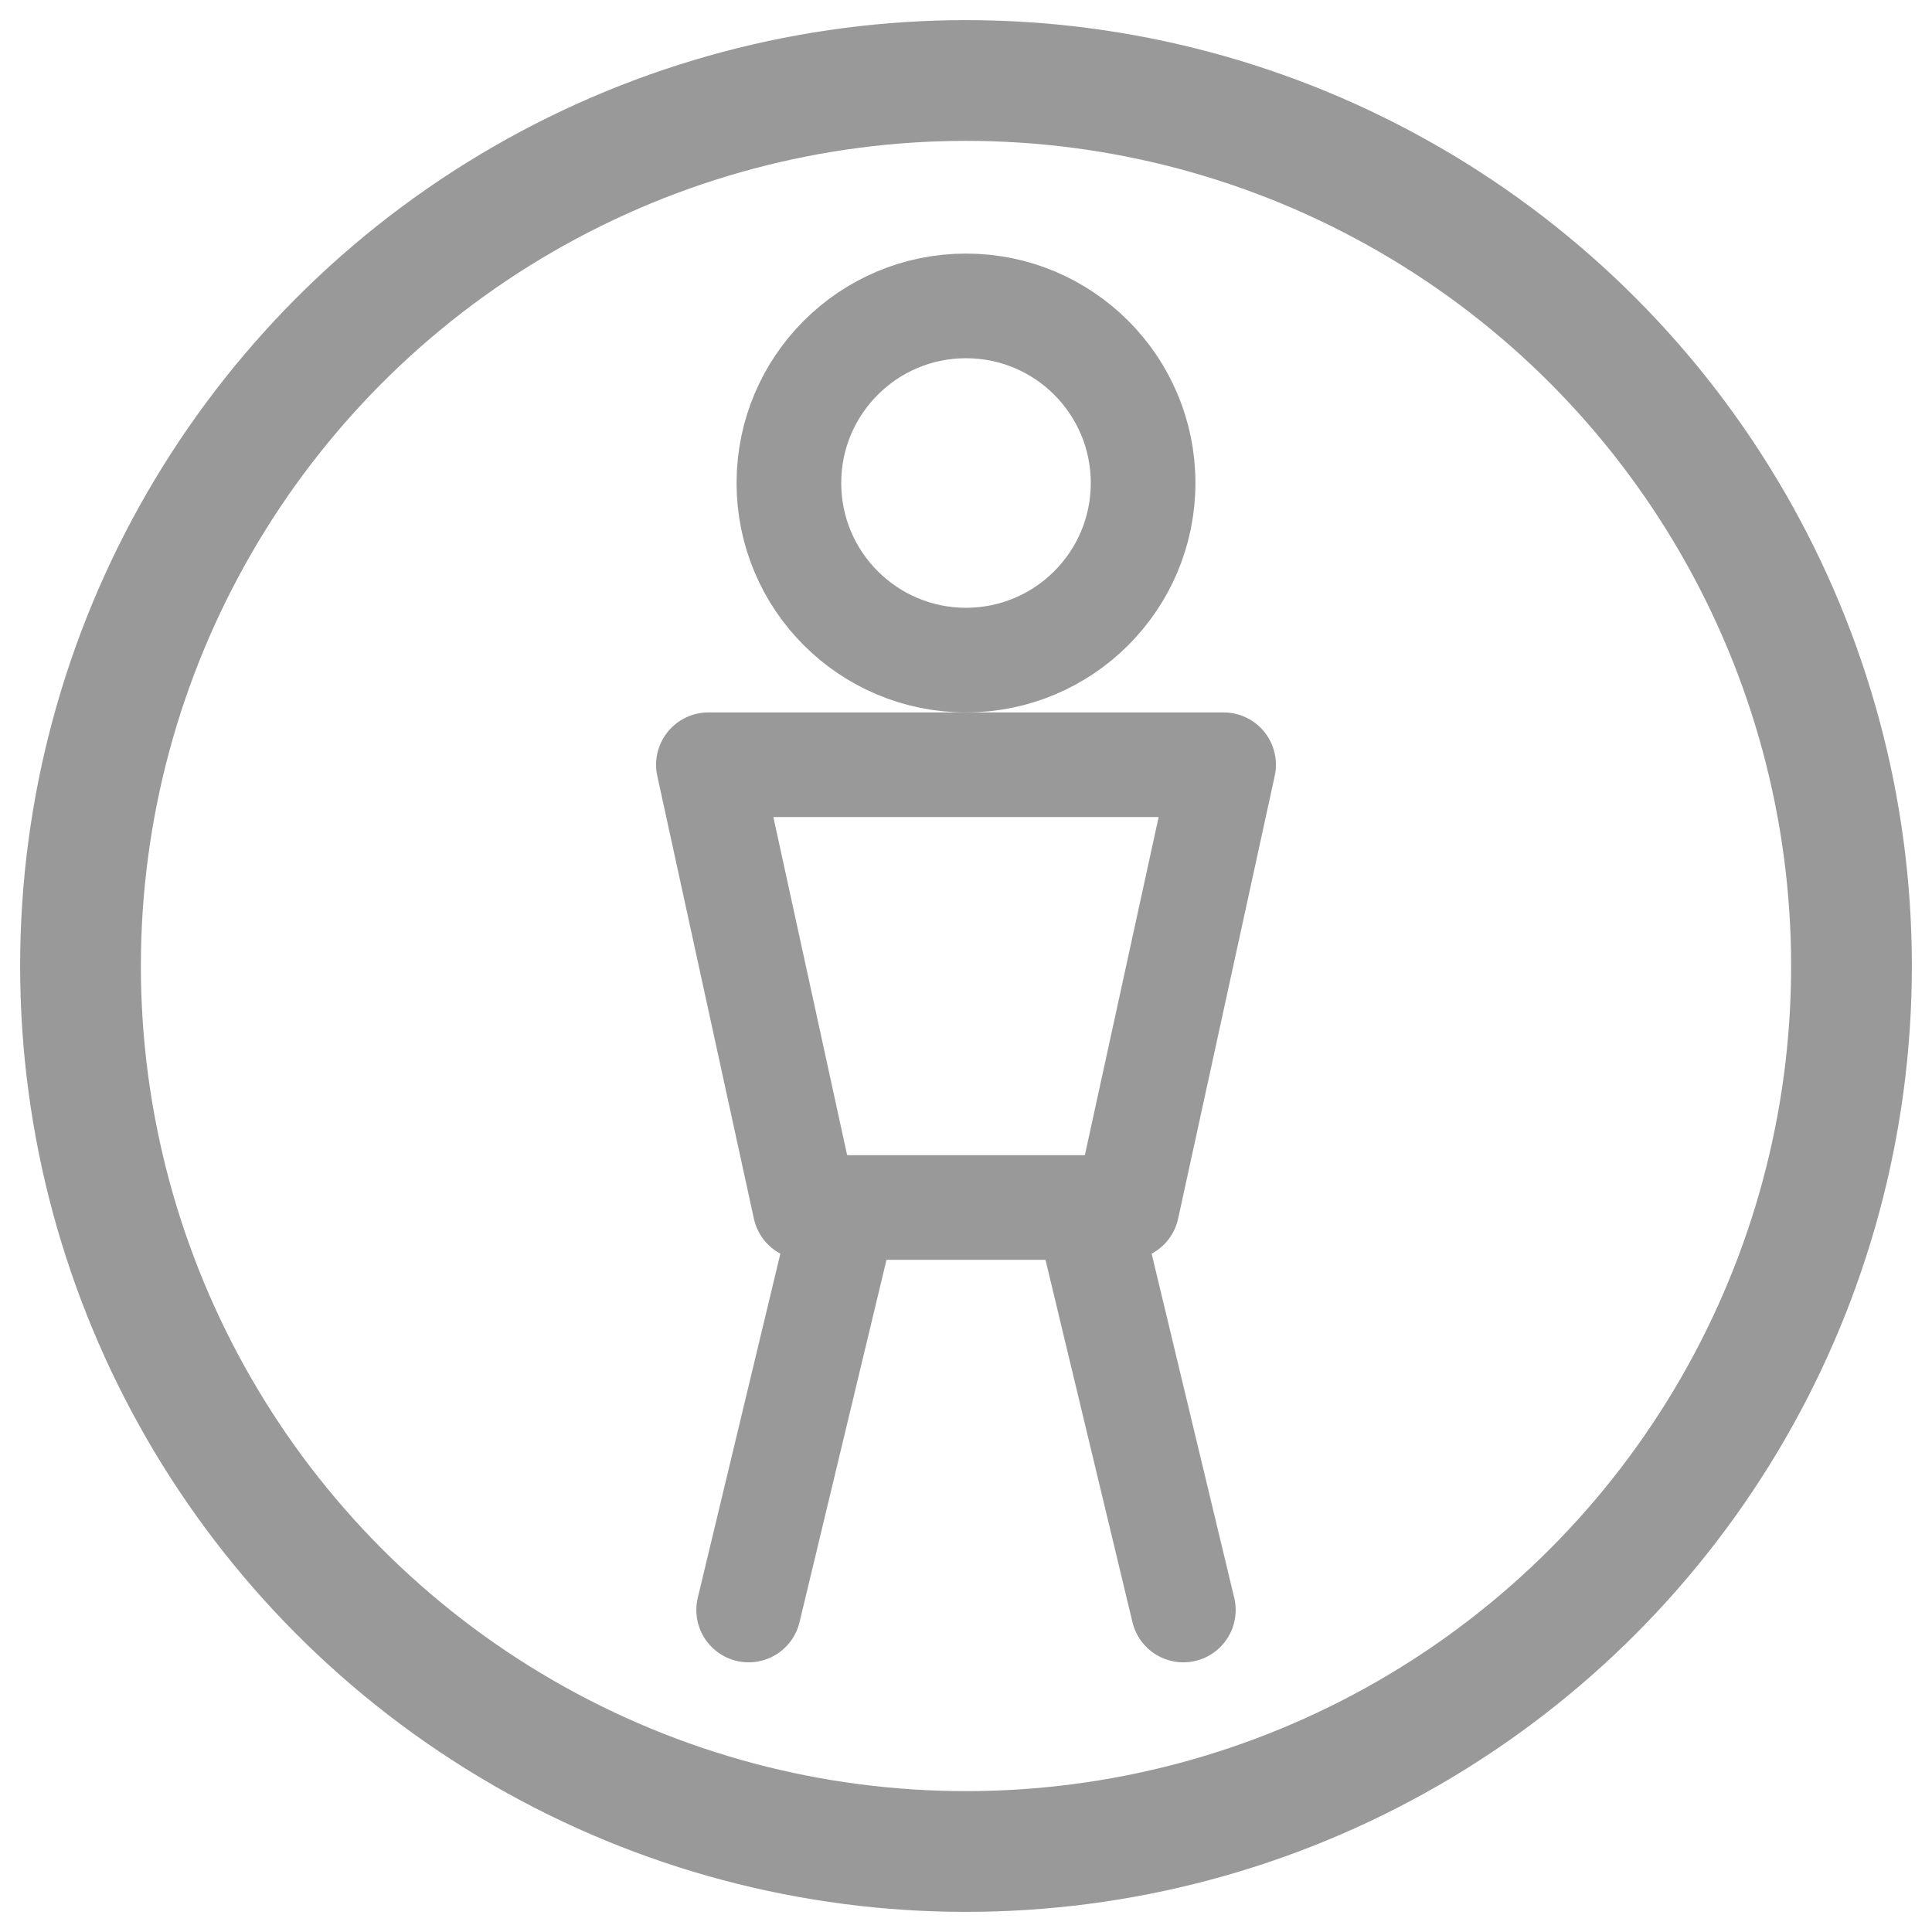 <svg width="24" height="24" viewBox="0 0 24 24" fill="none" xmlns="http://www.w3.org/2000/svg">
<!-- 部位圖標 - 廁所風格人形 + 圓形外框 -->
<!-- 外圈 -->
<circle cx="12" cy="12" r="11" stroke="#999" stroke-width="1.5" fill="none"/>
<!-- 頭部 -->
<circle cx="12" cy="6" r="2.2" stroke="#999" stroke-width="1.3" fill="none"/>
<!-- 身體（梯形軀幹） -->
<path d="M8.8 9.5h6.4l-1.2 5.5h-4l-1.2-5.5z" stroke="#999" stroke-width="1.3" stroke-linecap="round" stroke-linejoin="round" fill="none"/>
<!-- 雙腿 -->
<path d="M10.5 15l-1.2 5" stroke="#999" stroke-width="1.3" stroke-linecap="round"/>
<path d="M13.5 15l1.2 5" stroke="#999" stroke-width="1.3" stroke-linecap="round"/>
</svg>
